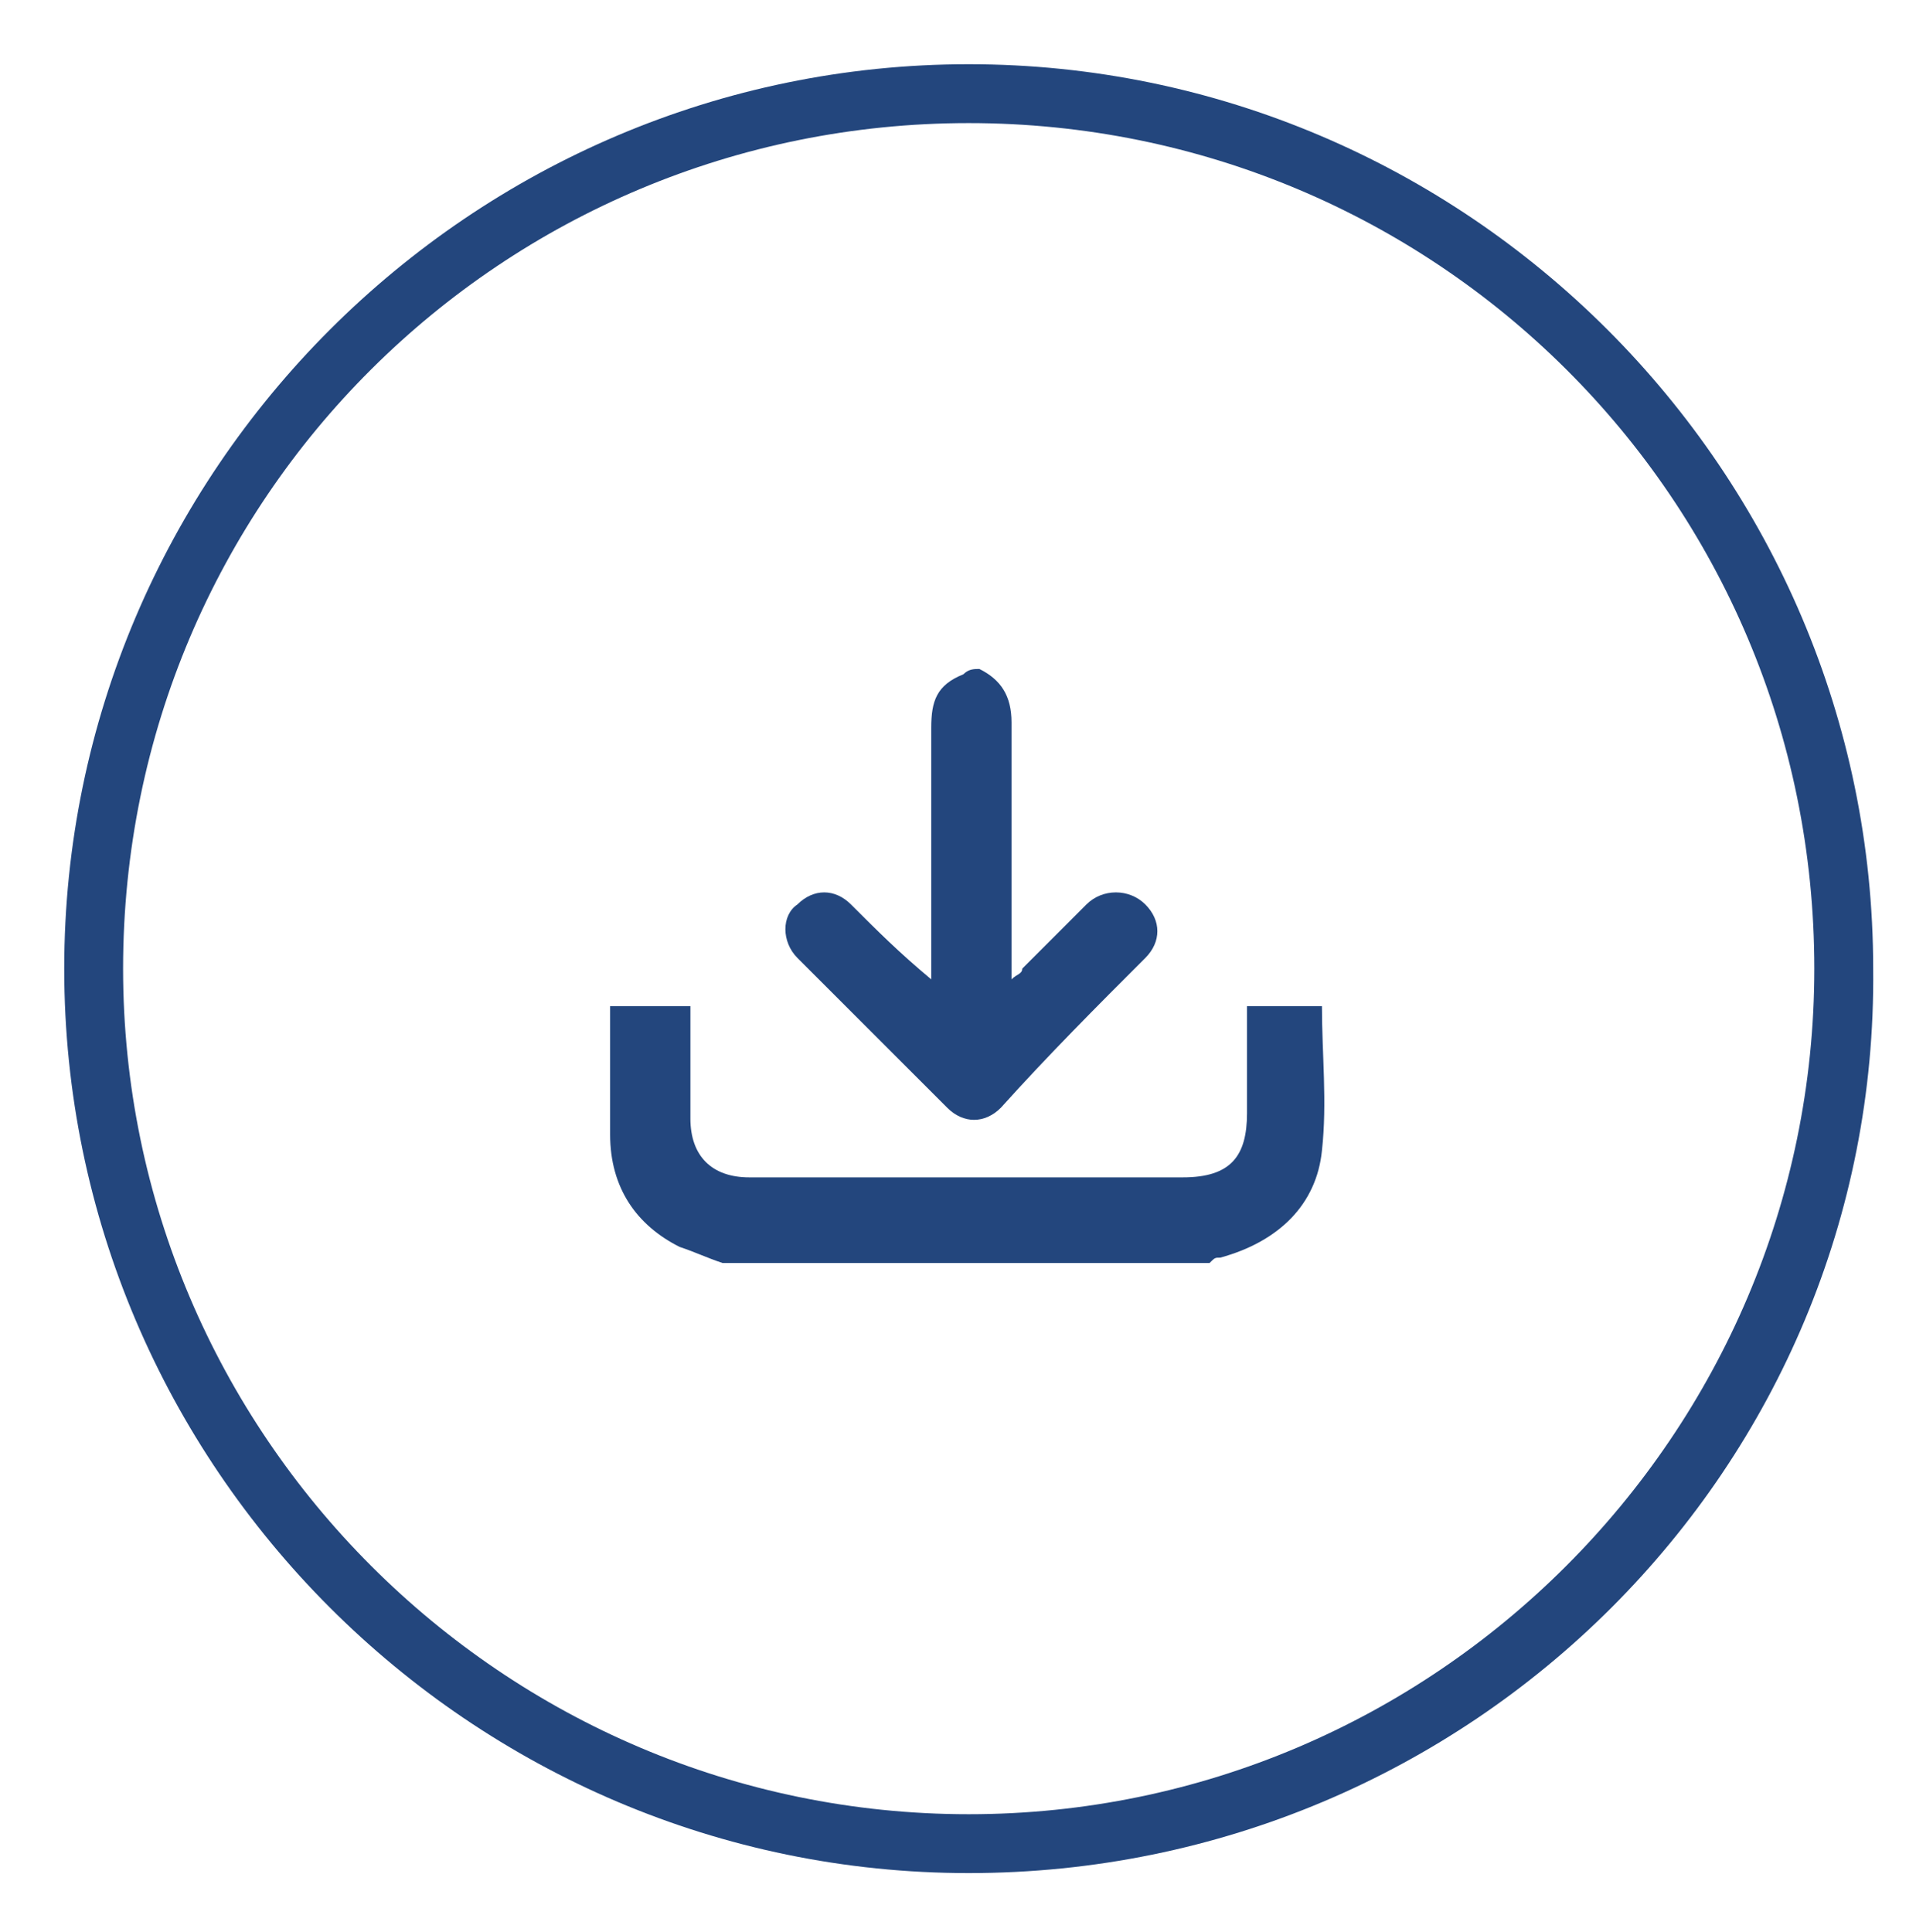 <?xml version="1.0" encoding="utf-8"?>
<!-- Generator: Adobe Illustrator 21.0.2, SVG Export Plug-In . SVG Version: 6.00 Build 0)  -->
<svg version="1.1" id="Capa_1" xmlns="http://www.w3.org/2000/svg" xmlns:xlink="http://www.w3.org/1999/xlink" x="0px" y="0px"
	 viewBox="0 0 35.8 36.1" style="enable-background:new 0 0 35.8 36.1;" xml:space="preserve">
<style type="text/css">
	.st0{fill-rule:evenodd;clip-rule:evenodd;fill:#23467D;}
	.st1{fill:#23467D;}
</style>
<g>
	<path class="st0" d="M18.3,12.5c0.4,0.2,0.6,0.5,0.6,1c0,2.7,0,1.7,0,4.4c0,0.1,0,0.2,0,0.4c0.1-0.1,0.2-0.1,0.2-0.2
		c0.4-0.4,0.8-0.8,1.2-1.2c0.3-0.3,0.8-0.3,1.1,0c0.3,0.3,0.3,0.7,0,1c-0.9,0.9-1.8,1.8-2.7,2.8c-0.3,0.3-0.7,0.3-1,0
		c-0.9-0.9-1.8-1.8-2.8-2.8c-0.3-0.3-0.3-0.8,0-1c0.3-0.3,0.7-0.3,1,0c0.5,0.5,0.9,0.9,1.5,1.4c0-0.1,0-0.2,0-0.3c0-2.7,0-1.7,0-4.4
		c0-0.5,0.1-0.8,0.6-1C18.1,12.5,18.2,12.5,18.3,12.5z"/>
	<path class="st0" d="M13.5,23.6c-0.3-0.1-0.5-0.2-0.8-0.3c-0.8-0.4-1.3-1.1-1.3-2.1c0-0.8,0-1.6,0-2.4c0.5,0,1,0,1.5,0
		c0,0.4,0,0.8,0,1.2c0,0.3,0,0.6,0,0.9c0,0.7,0.4,1.1,1.1,1.1c0.7,0,1.5,0,2.2,0c2,0,4,0,5.9,0c0.9,0,1.2-0.4,1.2-1.2
		c0-0.6,0-1.3,0-2c0.5,0,1,0,1.4,0c0,0.9,0.1,1.8,0,2.7c-0.1,1-0.8,1.7-1.9,2c-0.1,0-0.1,0-0.2,0.1C19.7,23.6,16.6,23.6,13.5,23.6z"
		/>
</g>
<g>
	<path class="st1" d="M18.1,35C8.8,35,1.2,27.4,1.2,18.1c0-9.3,7.6-16.9,16.9-16.9c9.3,0,16.9,7.6,16.9,16.9
		C35.1,27.4,27.5,35,18.1,35z M18.1,2.3C9.4,2.3,2.3,9.3,2.3,18.1c0,8.7,7.1,15.8,15.8,15.8c8.7,0,15.8-7.1,15.8-15.8
		C33.9,9.3,26.8,2.3,18.1,2.3z"/>
</g>
</svg>
